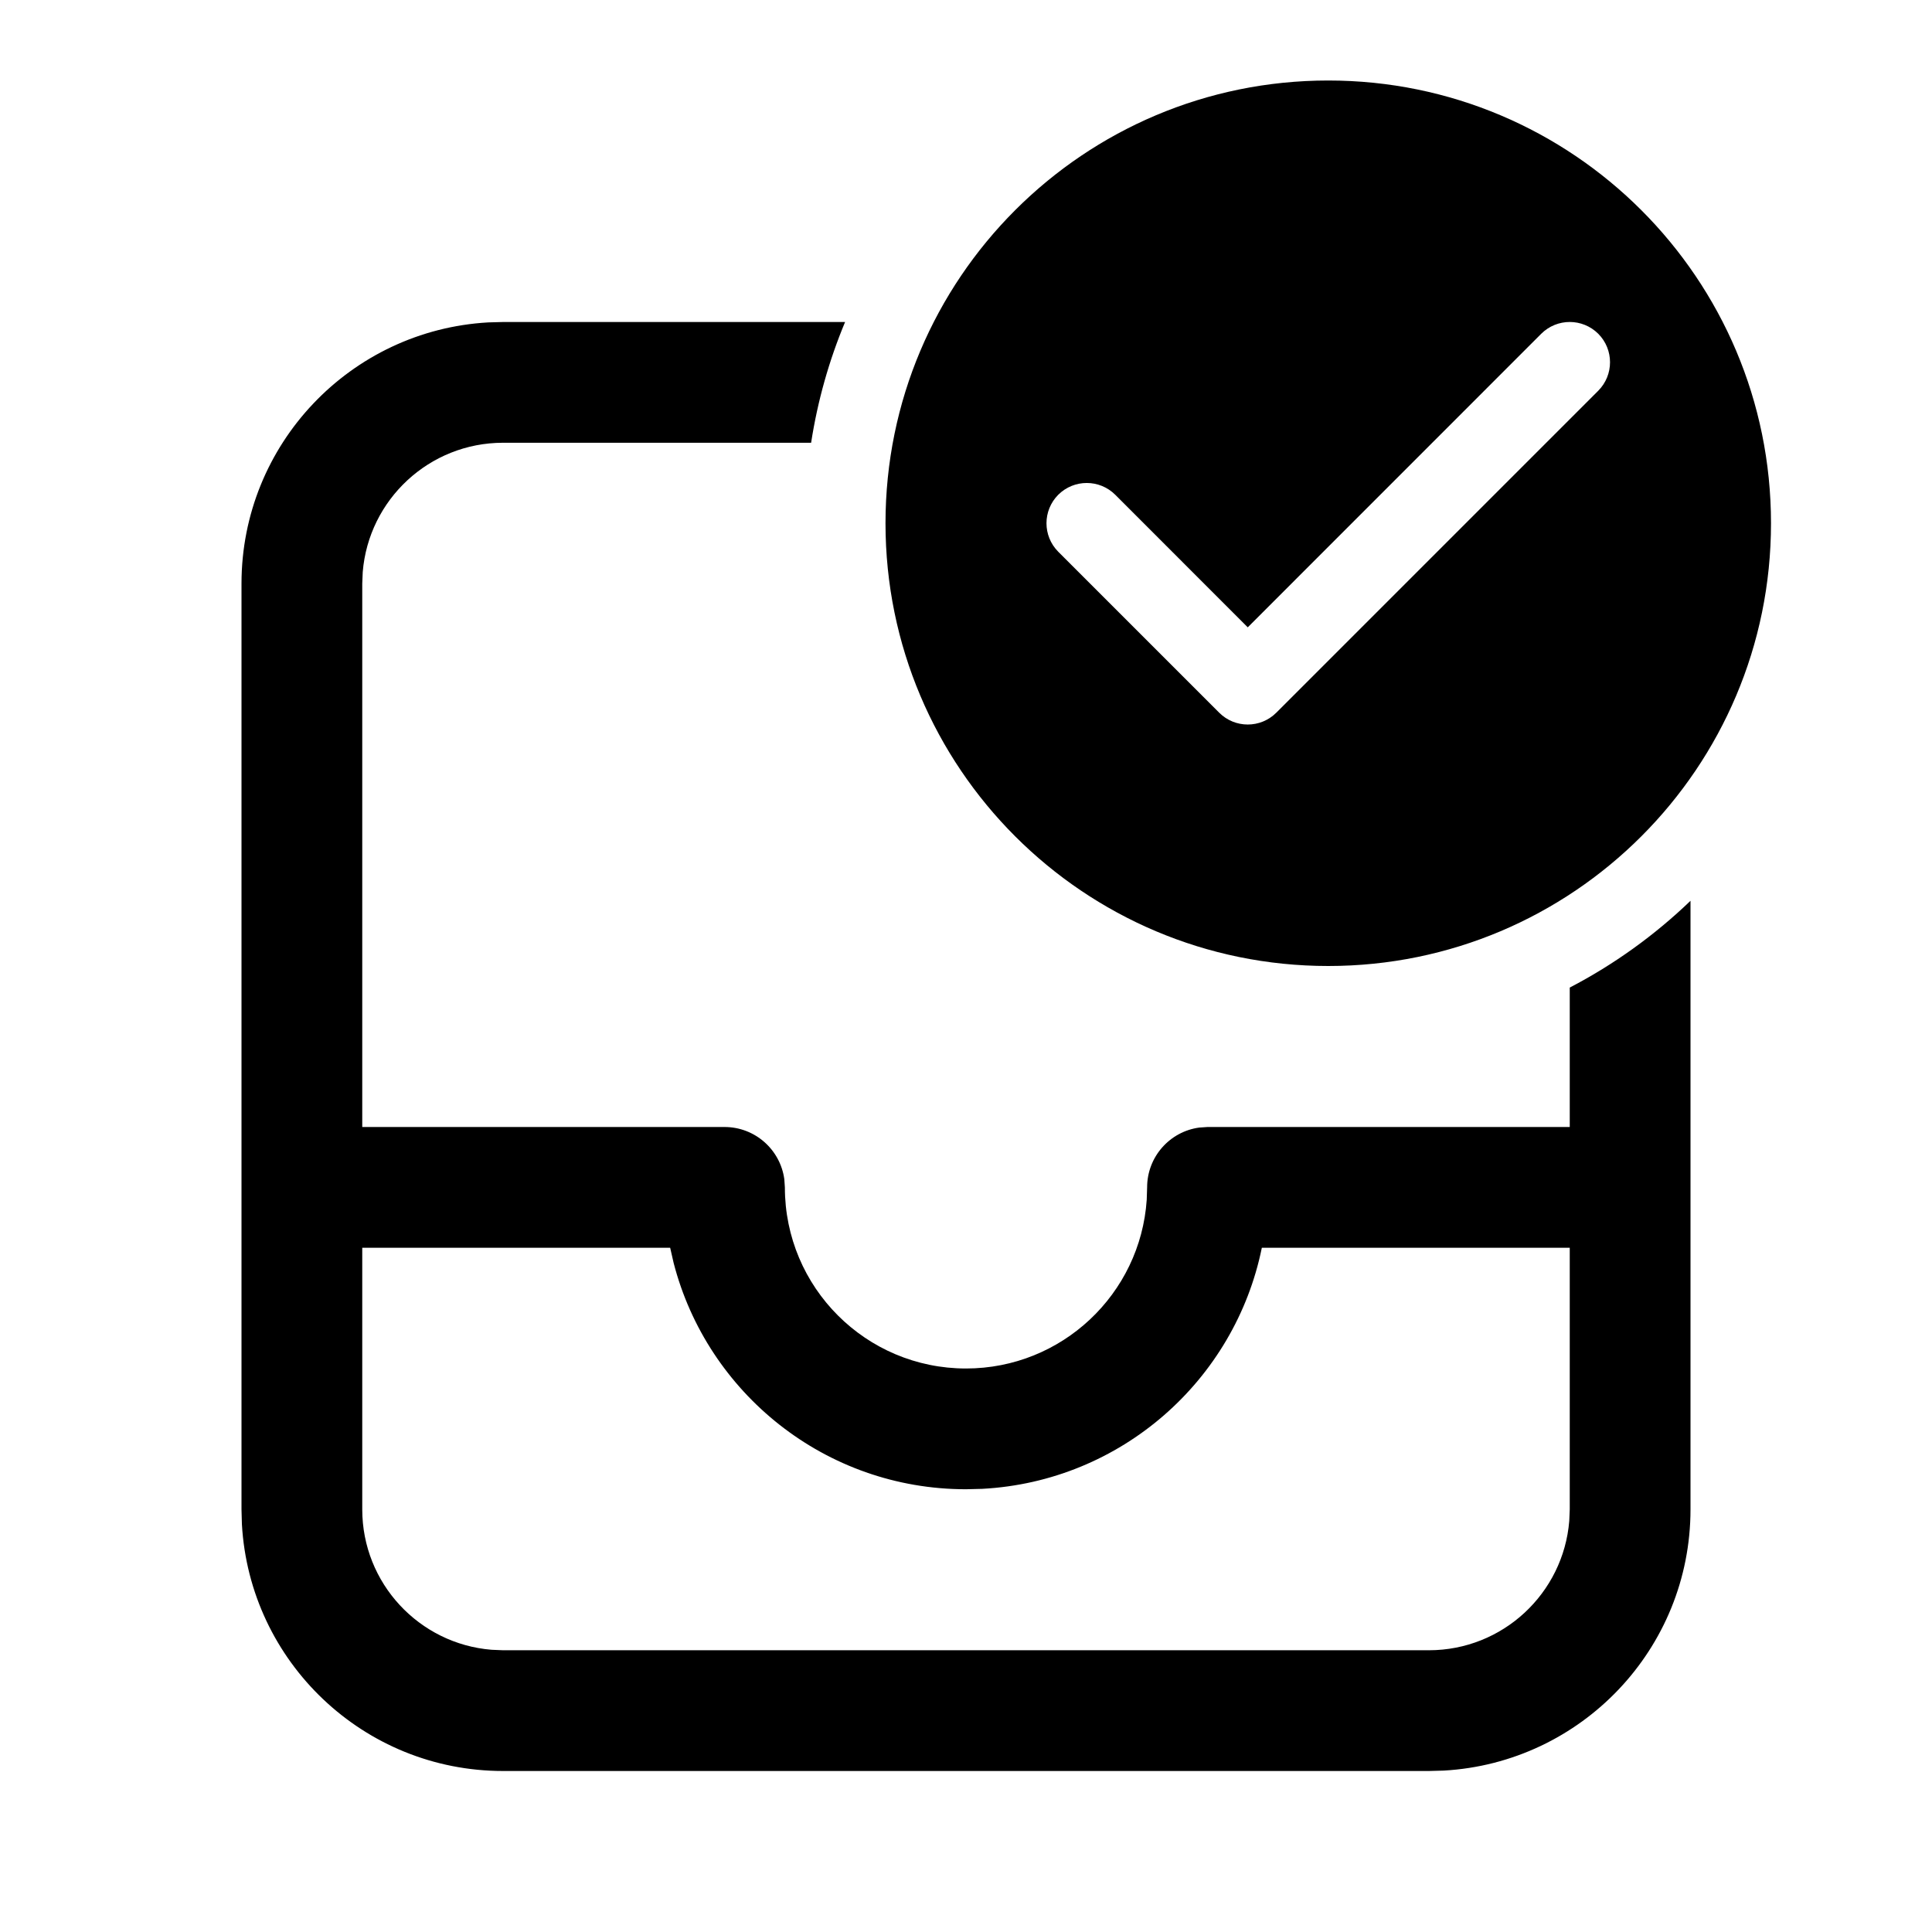 <svg xmlns="http://www.w3.org/2000/svg" viewBox="0 0 24 24" fill="none"><path d="M22 6.5C22 9.538 19.538 12 16.5 12C13.462 12 11 9.538 11 6.5C11 3.462 13.462 1 16.5 1C19.538 1 22 3.462 22 6.5ZM19.854 4.146C19.658 3.951 19.342 3.951 19.146 4.146L15.5 7.793L13.854 6.146C13.658 5.951 13.342 5.951 13.146 6.146C12.951 6.342 12.951 6.658 13.146 6.854L15.146 8.854C15.342 9.049 15.658 9.049 15.854 8.854L19.854 4.854C20.049 4.658 20.049 4.342 19.854 4.146ZM19.5 12.268V14H15L14.898 14.007C14.532 14.056 14.25 14.37 14.25 14.75L14.245 14.904C14.166 16.075 13.191 17 12 17C10.757 17 9.75 15.993 9.75 14.75L9.743 14.648C9.693 14.282 9.38 14 9 14H4.5V7.25L4.506 7.106C4.579 6.207 5.332 5.5 6.25 5.5H10.076C10.157 4.977 10.3 4.474 10.498 4H6.25L6.066 4.005C4.356 4.101 3 5.517 3 7.25V18.75L3.005 18.934C3.101 20.643 4.517 22 6.25 22H17.75L17.934 21.995C19.643 21.899 21 20.483 21 18.75V11.19C20.556 11.617 20.051 11.981 19.5 12.268ZM4.5 18.75V15.5H8.325L8.368 15.688C8.785 17.305 10.253 18.5 12 18.5L12.2 18.495C13.925 18.404 15.34 17.148 15.675 15.5H19.5V18.75L19.494 18.893C19.421 19.793 18.668 20.5 17.75 20.5H6.25L6.106 20.494C5.207 20.421 4.5 19.668 4.5 18.75Z" fill="currentColor"/></svg>